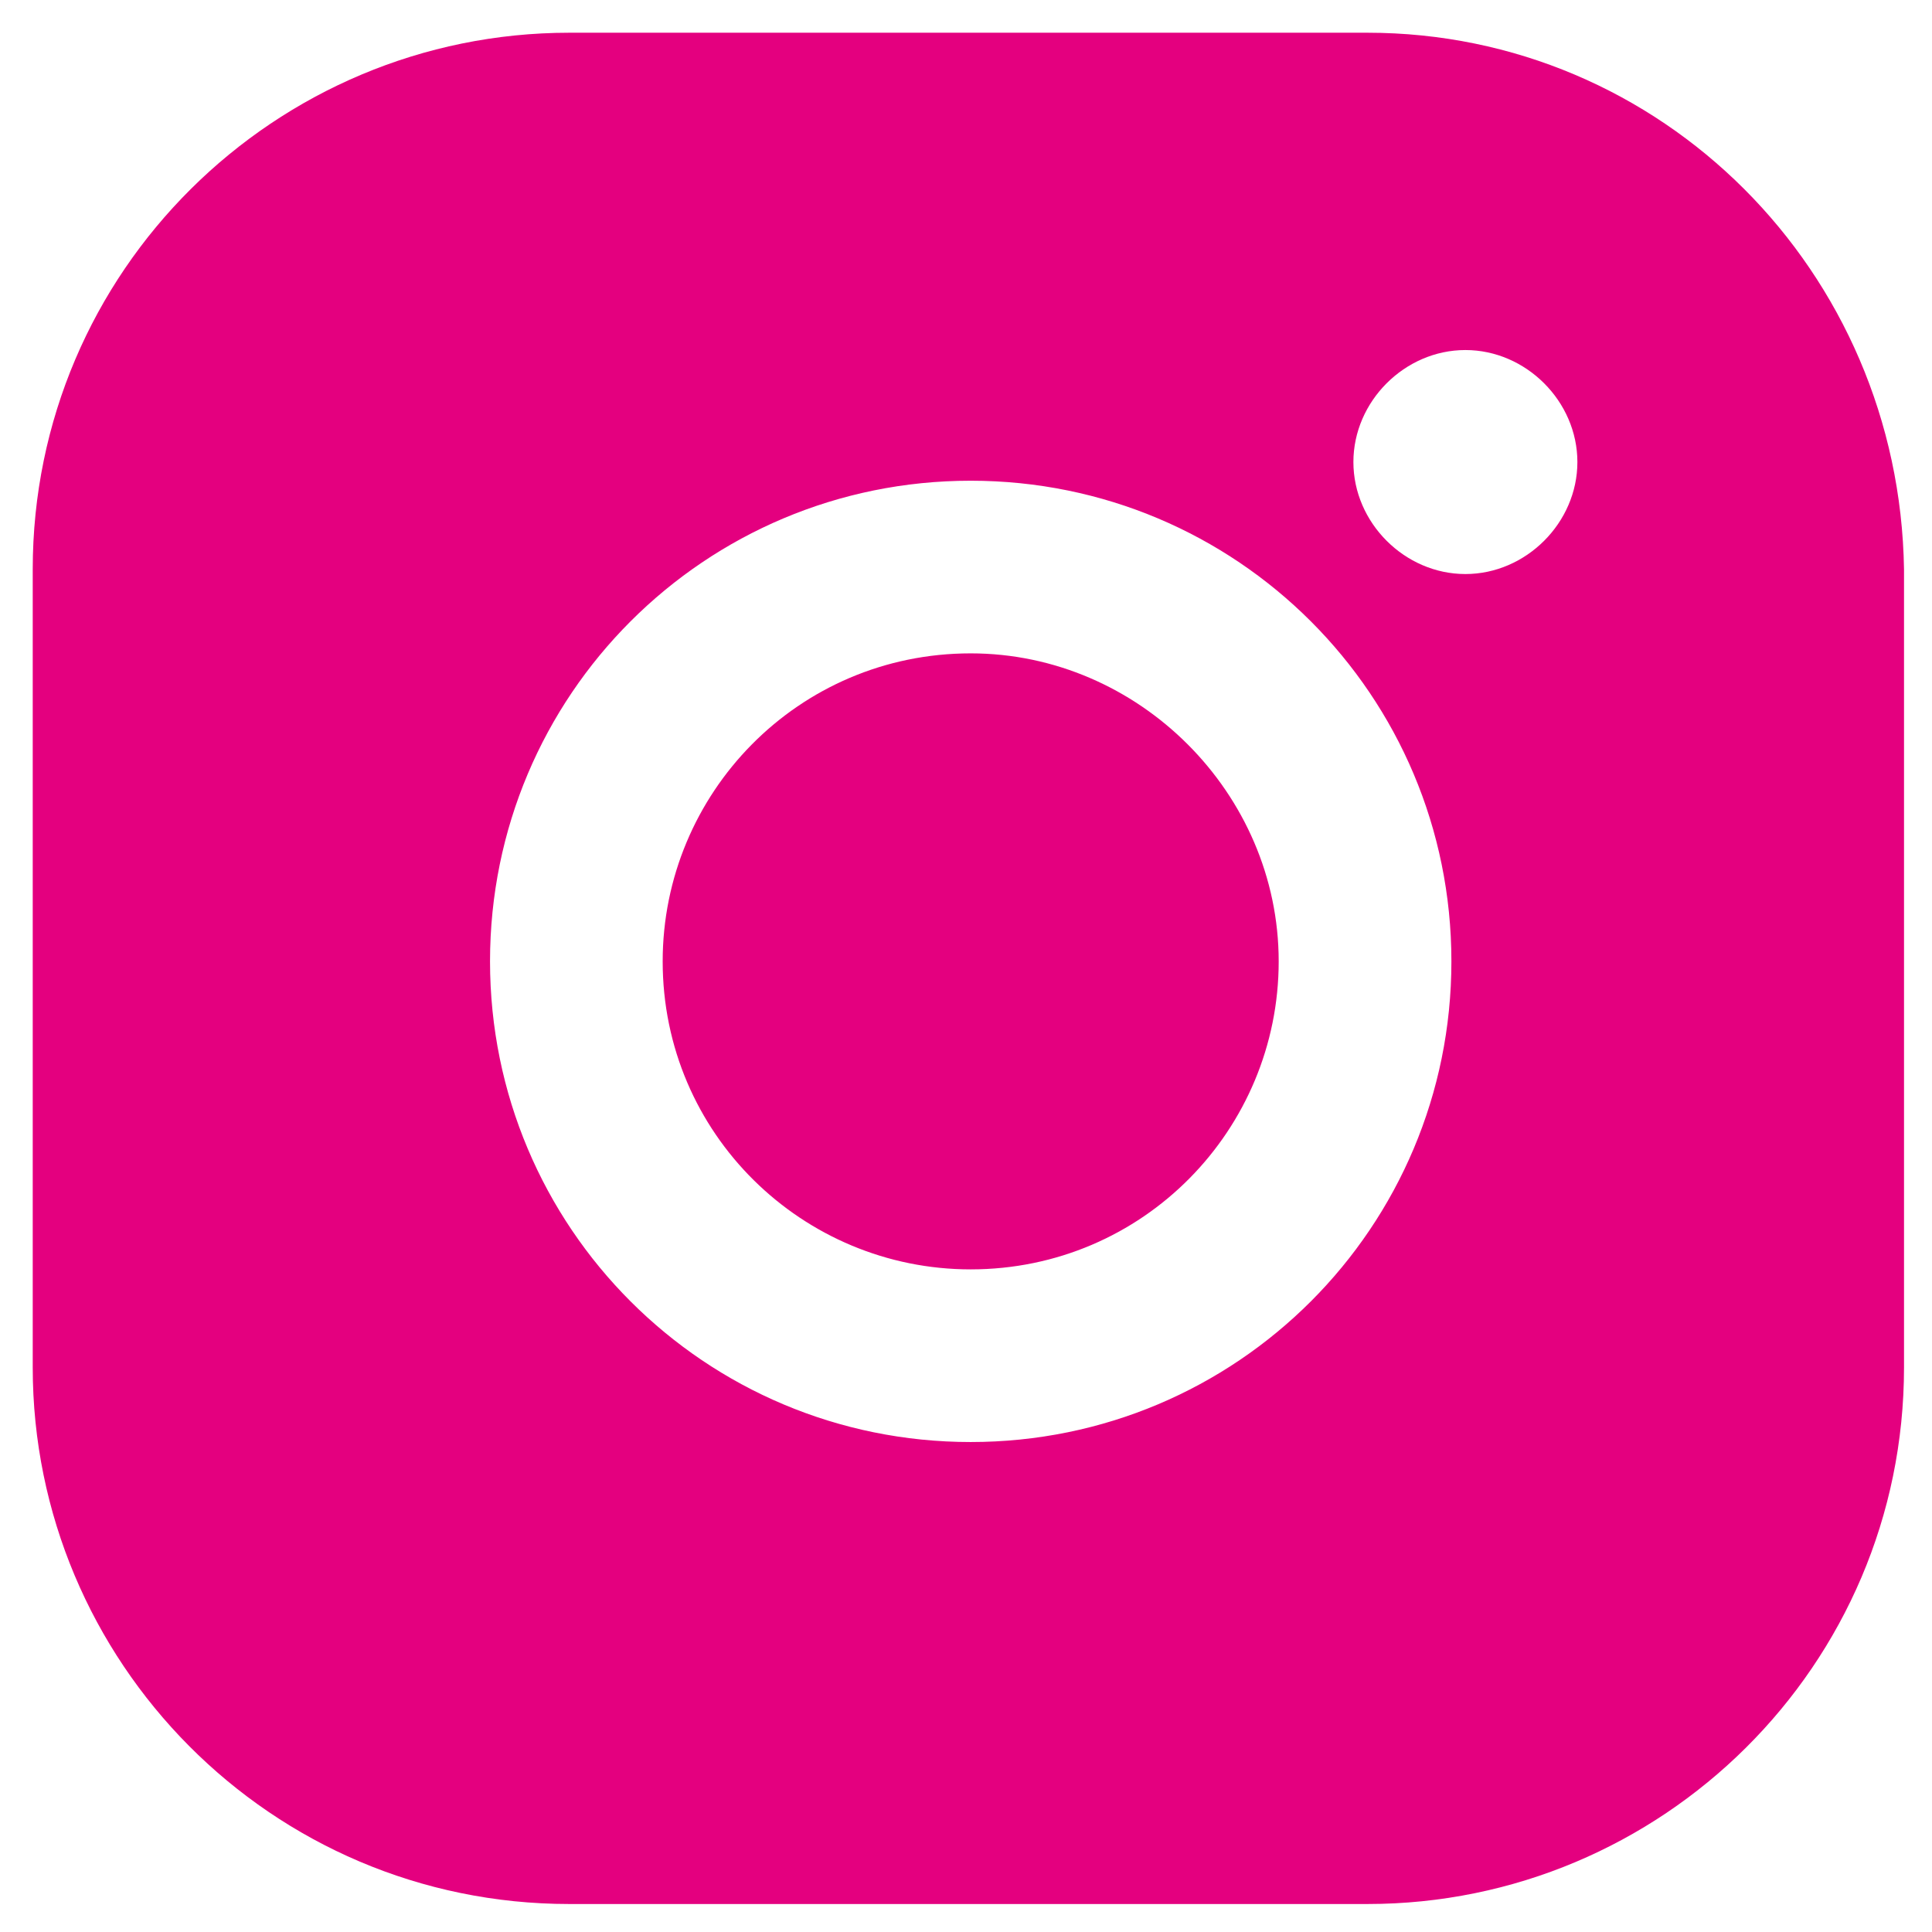 <svg width="33" height="33" viewBox="0 0 33 33" fill="none" xmlns="http://www.w3.org/2000/svg">
    <g clip-path="url(#clip0_4866_3299)">
        <path d="M23.356 0.559H9.725C4.704 0.559 0.559 4.624 0.559 9.725V23.356C0.559 28.377 4.624 32.522 9.725 32.522H23.356C28.377 32.522 32.522 28.457 32.522 23.356V9.725C32.443 4.624 28.377 0.559 23.356 0.559ZM16.58 24.631C12.037 24.631 8.37 20.964 8.37 16.421C8.37 11.877 12.037 8.211 16.58 8.211C21.124 8.211 24.791 11.877 24.791 16.421C24.791 20.964 21.124 24.631 16.58 24.631ZM25.03 9.805C23.993 9.805 23.117 8.928 23.117 7.892C23.117 6.856 23.993 5.979 25.03 5.979C26.066 5.979 26.943 6.856 26.943 7.892C26.943 8.928 26.066 9.805 25.03 9.805ZM16.58 11.16C13.631 11.16 11.319 13.551 11.319 16.421C11.319 19.37 13.711 21.682 16.58 21.682C19.53 21.682 21.841 19.291 21.841 16.421C21.841 13.551 19.45 11.16 16.58 11.16Z" fill="#E4007F"/>
    </g>
    <defs>
        <clipPath id="clip0_4866_3299">
            <rect width="33" height="33" fill="white"/>
        </clipPath>
    </defs>
</svg>
